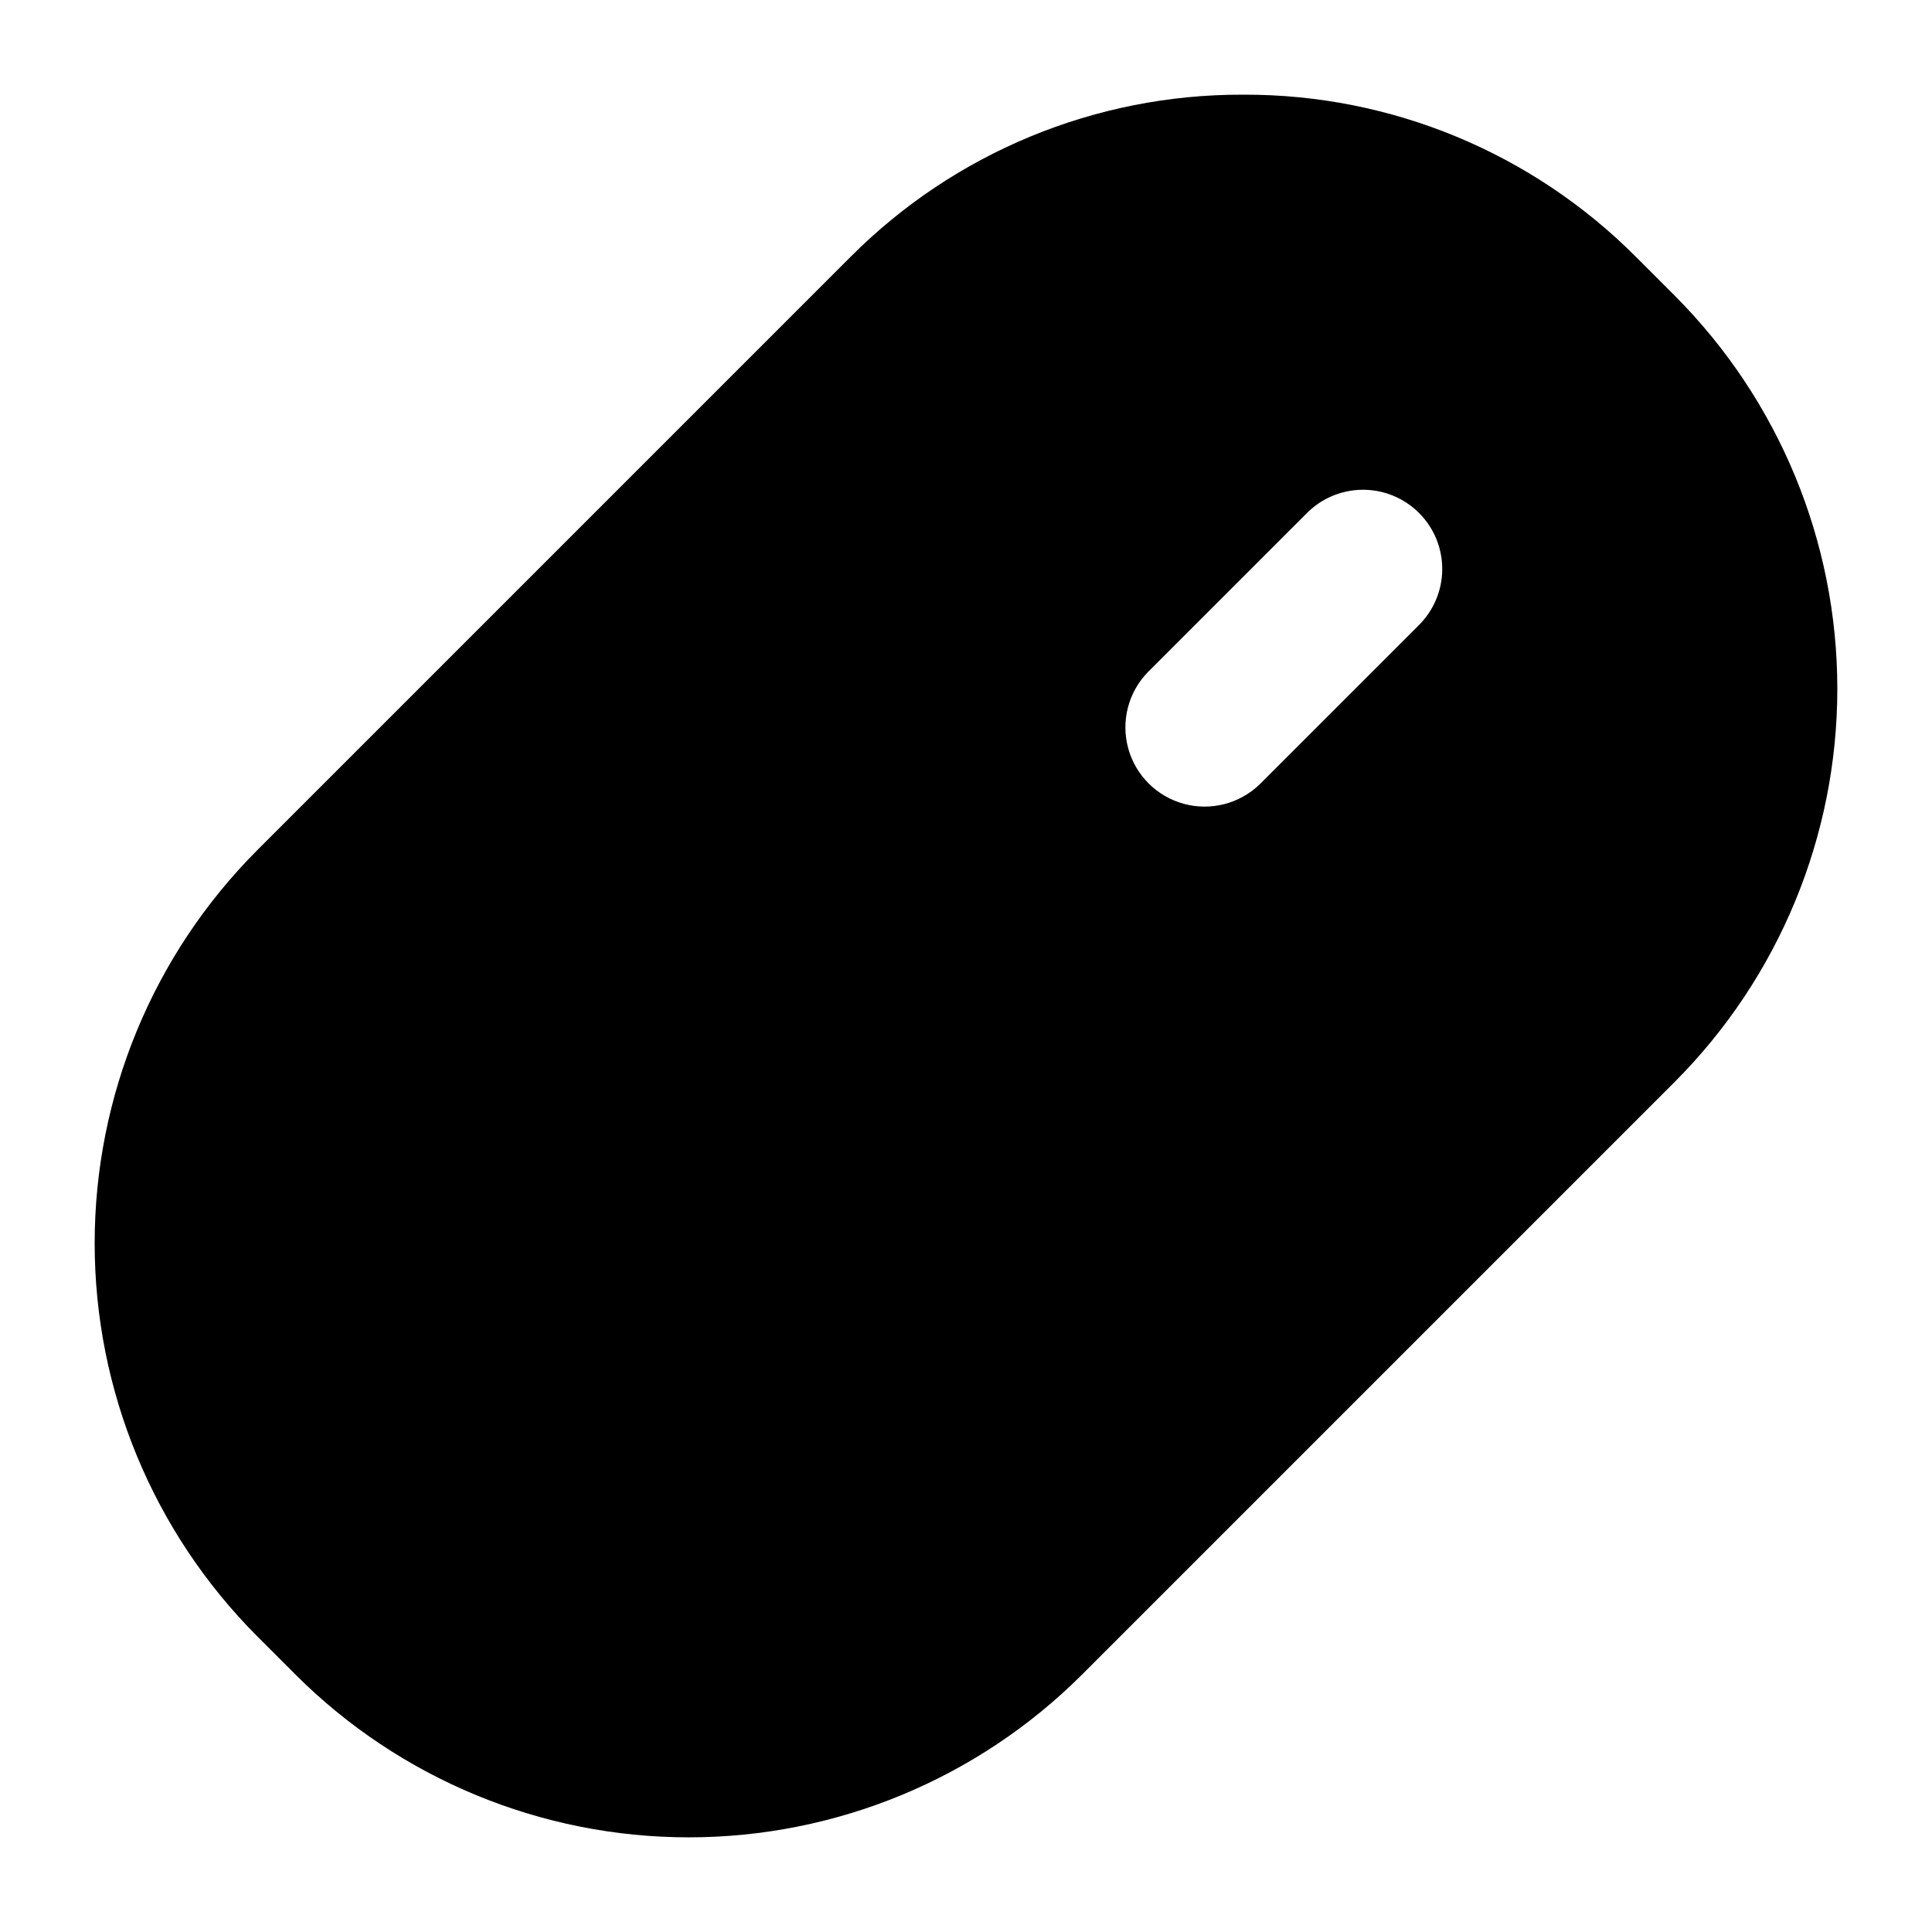 <?xml version="1.0" encoding="UTF-8"?>
<!-- Uploaded to: ICON Repo, www.svgrepo.com, Generator: ICON Repo Mixer Tools -->
<svg fill="#000000" width="800px" height="800px" version="1.1" viewBox="144 144 512 512" xmlns="http://www.w3.org/2000/svg">
 <path d="m587.88 222.41-10.285-10.285h-0.004c-27.504-27.637-64.918-43.133-103.91-43.035h-0.418c-38.992-0.098-76.406 15.398-103.91 43.035l-157.23 157.23c-27.559 27.645-43.035 65.086-43.035 104.12 0 39.031 15.477 76.473 43.035 104.12l10.285 10.285v0.004c27.645 27.559 65.086 43.031 104.12 43.031s76.477-15.473 104.12-43.031l157.23-157.23c27.559-27.645 43.031-65.086 43.031-104.12s-15.473-76.477-43.031-104.12zm-68.078 87.473-41.984 41.984c-5.332 5.148-12.984 7.106-20.133 5.144-7.152-1.957-12.734-7.543-14.695-14.691-1.961-7.152-0.004-14.805 5.144-20.137l41.984-41.984c3.91-4.047 9.285-6.356 14.918-6.406 5.629-0.051 11.043 2.168 15.023 6.148 3.984 3.981 6.199 9.395 6.148 15.023-0.047 5.633-2.356 11.008-6.406 14.918z"/>
</svg>